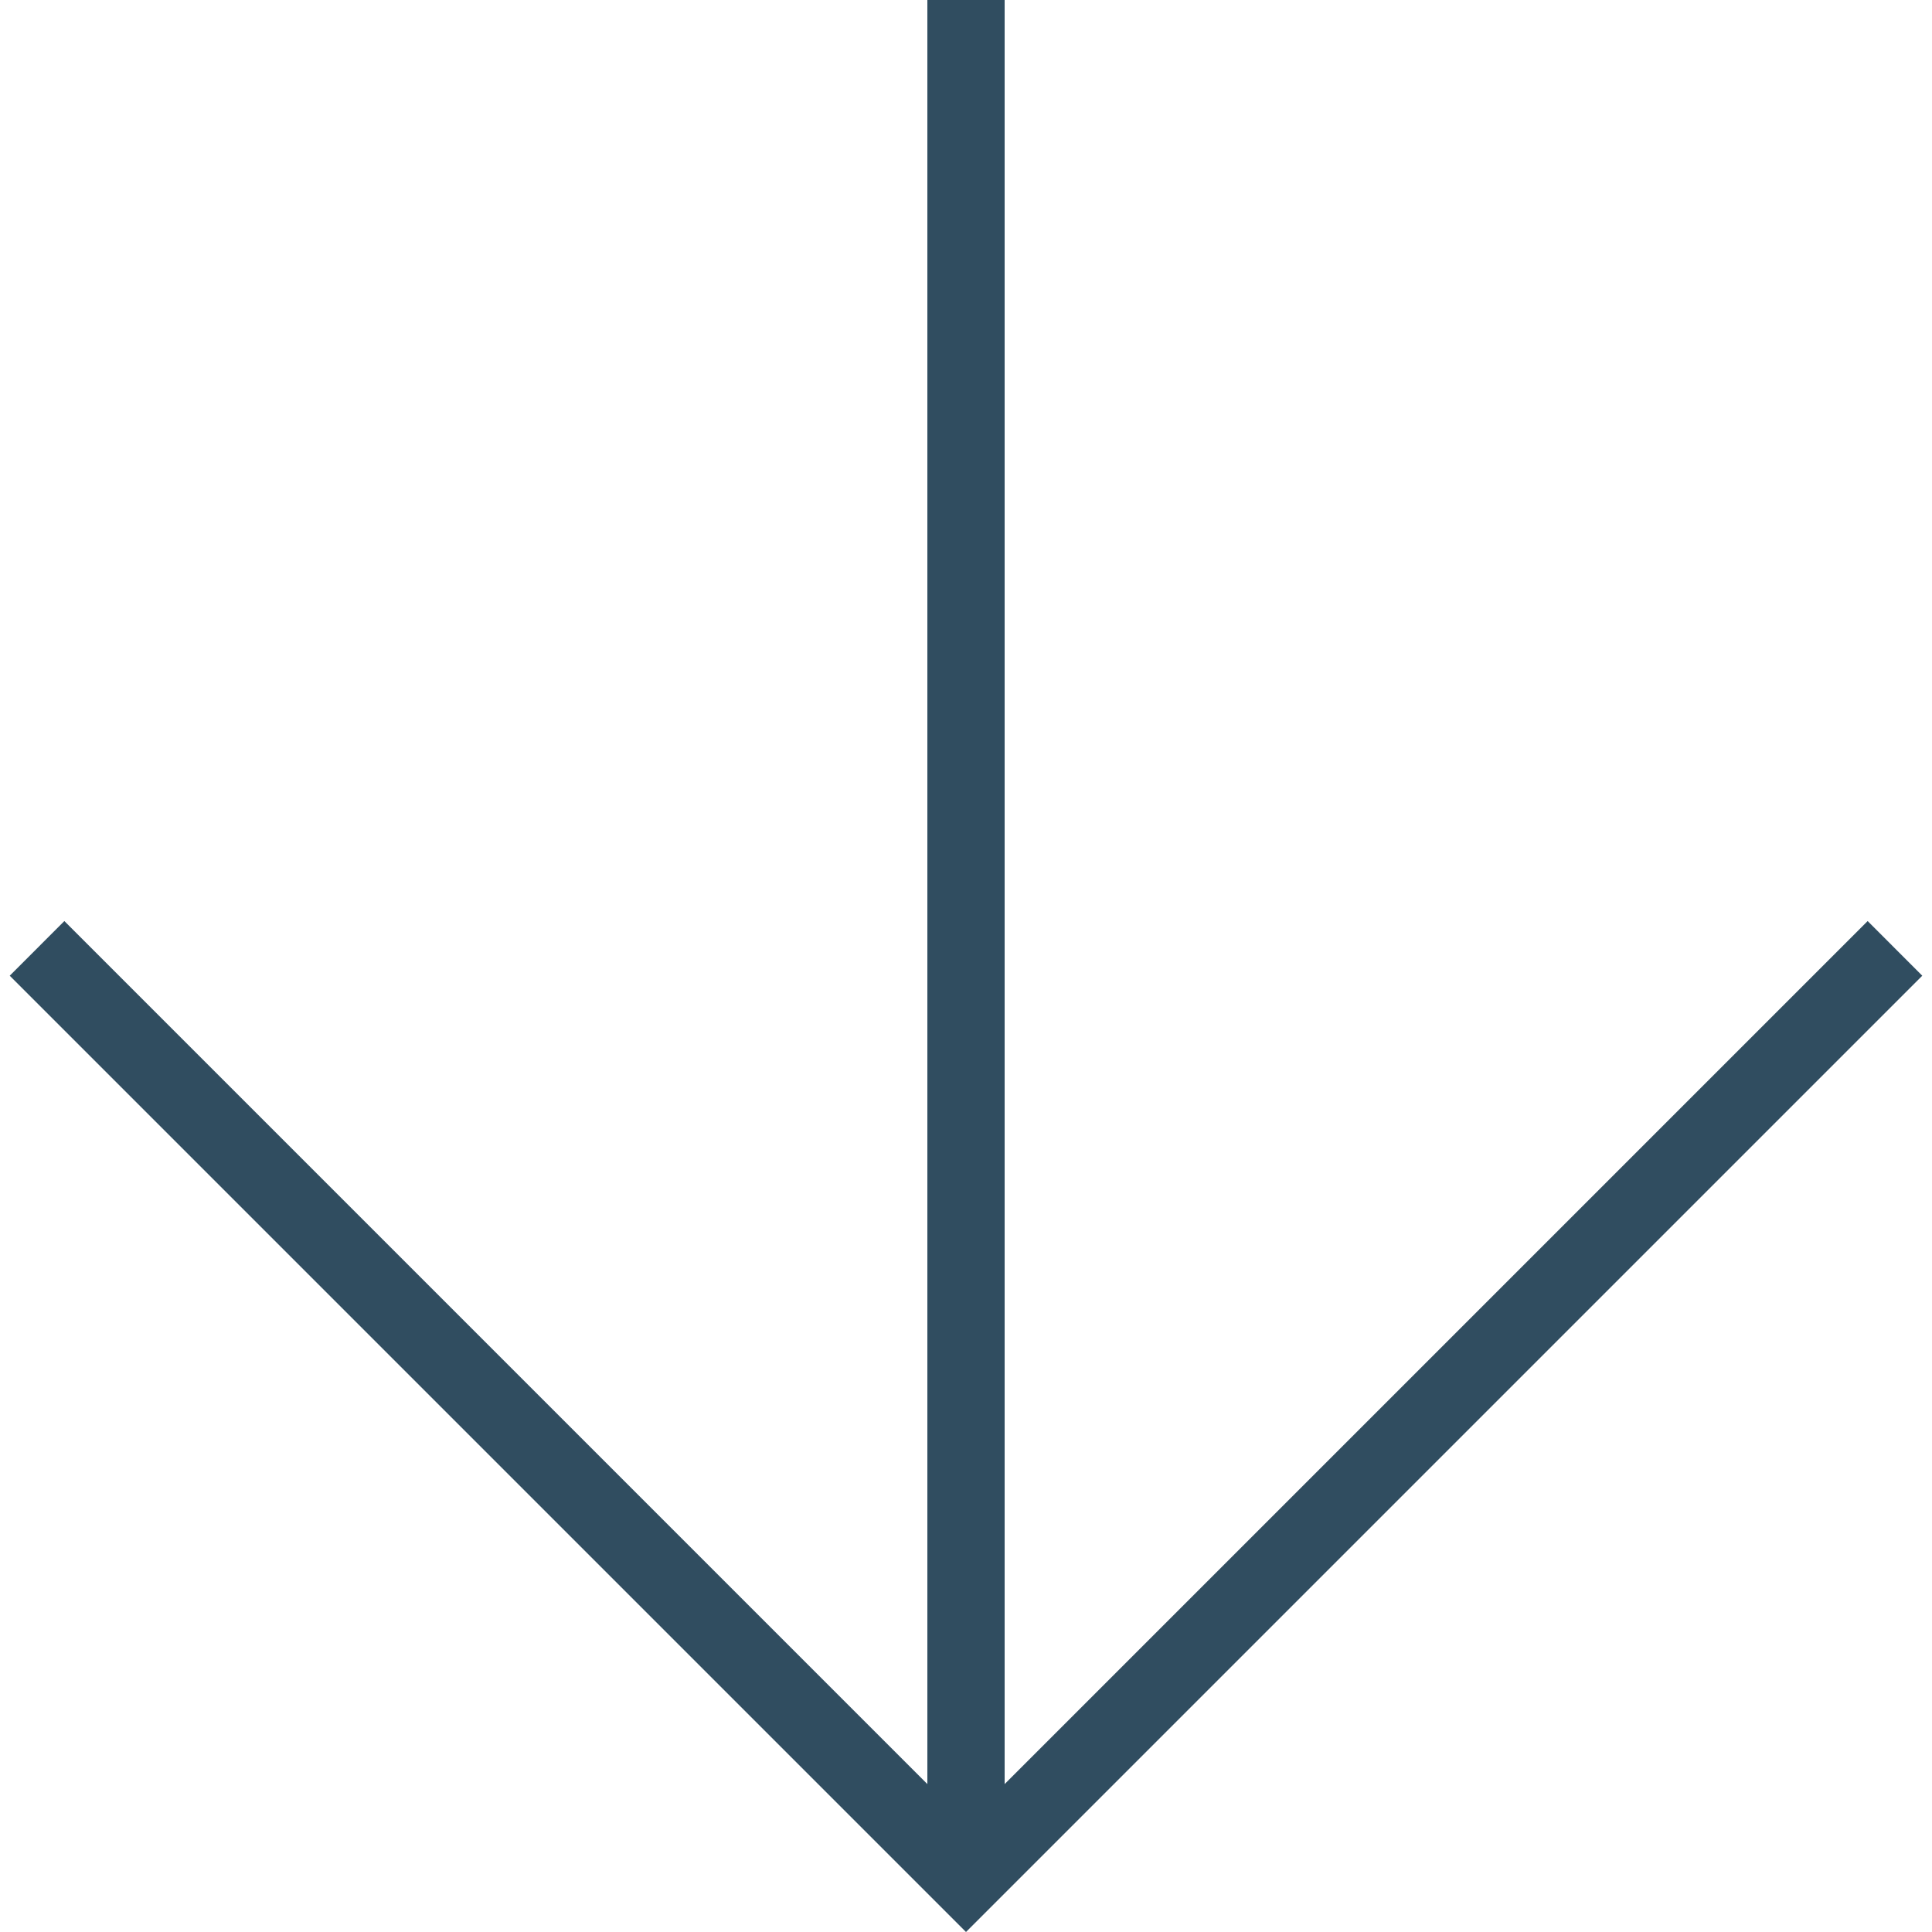 <svg xmlns="http://www.w3.org/2000/svg" xmlns:xlink="http://www.w3.org/1999/xlink" version="1.1" x="0px" y="0px" viewBox="0 0 100 100" enable-background="new 0 0 100 100" xml:space="preserve" width="100px" height="100px" aria-hidden="true" style="fill:url(#CerosGradient_id5a55ea34a);"><defs><linearGradient class="cerosgradient" data-cerosgradient="true" id="CerosGradient_id5a55ea34a" gradientUnits="userSpaceOnUse" x1="50%" y1="100%" x2="50%" y2="0%"><stop offset="0%" stop-color="#304D60"/><stop offset="100%" stop-color="#304D60"/></linearGradient><linearGradient/></defs><g><polygon points="96.669,47.674 52,92.344 52,0 48,0 48,92.344 3.331,47.674 0.503,50.503 47.172,97.172 50,100 52.828,97.172    99.497,50.503  " style="fill:url(#CerosGradient_id5a55ea34a);"/></g></svg>